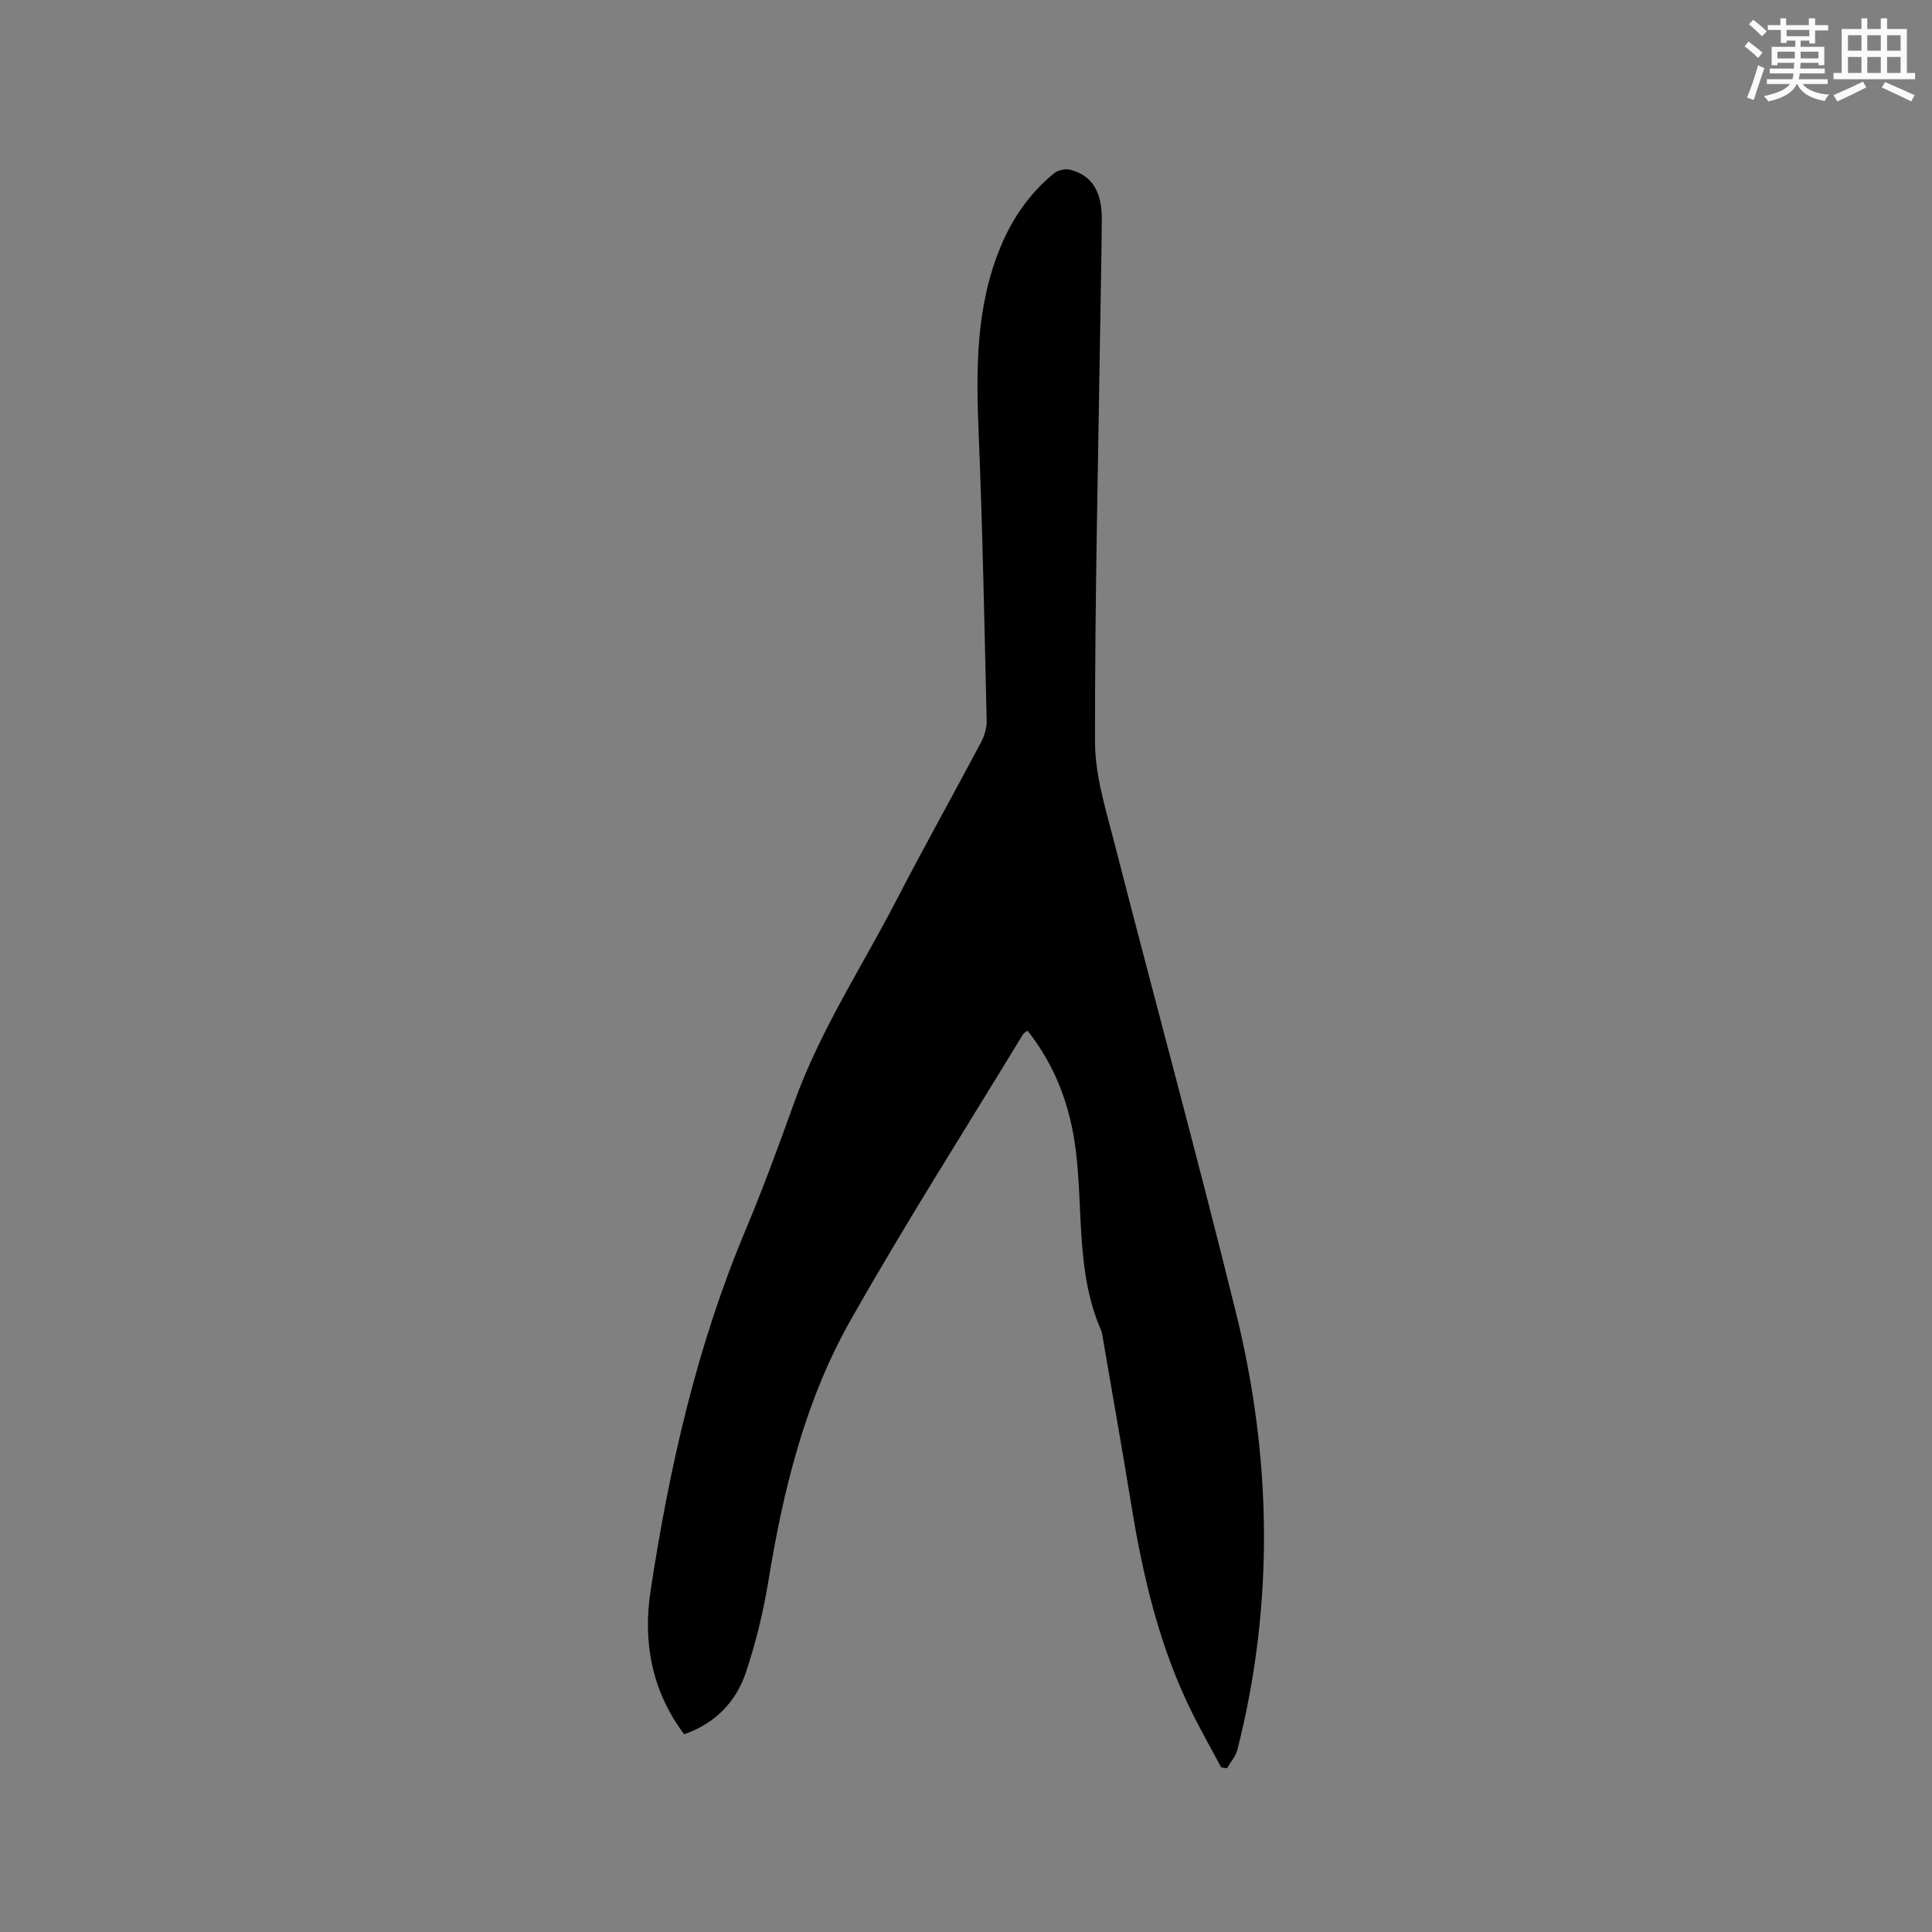 <svg enable-background="new 0 0 400 400" viewBox="0 0 400 400" xmlns="http://www.w3.org/2000/svg"><rect x="0" y="0" width="400" height="400" fill="#808080" stroke="none"/><path d="m141.65 359.06c-6.8-9.03-8.55-19.22-6.95-29.73 3.87-25.48 9.54-50.53 19.57-74.44 3.69-8.78 6.97-17.73 10.19-26.7 5.33-14.85 13.99-28 21.18-41.9 5.64-10.91 11.65-21.63 17.41-32.48.71-1.34 1.26-2.99 1.23-4.48-.46-19.81-.84-39.62-1.65-59.41-.54-13.22-.67-26.28 4.52-38.79 2.48-5.98 6.07-11.17 11.09-15.26.8-.66 2.34-.97 3.35-.72 4.48 1.14 6.57 4.52 6.53 10.31-.05 6.89-.21 13.78-.31 20.67-.44 29.15-1.14 58.3-1.1 87.45.01 6.94 2.22 13.97 3.98 20.81 8.33 32.5 17.19 64.88 25.22 97.45 7.39 29.99 7.92 60.19.31 90.32-.35 1.41-1.43 2.63-2.18 3.93-.4-.05-.8-.11-1.2-.16-1.97-3.69-4.03-7.33-5.9-11.07-6.85-13.7-10.3-28.4-12.74-43.41-1.89-11.6-3.95-23.18-5.93-34.76-.07-.42-.13-.85-.29-1.24-5.21-11.91-3.71-24.76-5.24-37.18-1.12-9.13-4.13-17.46-10-24.87-.35.27-.75.45-.94.75-11.98 19.73-24.41 39.21-35.76 59.3-9.41 16.65-13.9 35.14-16.97 53.97-1.04 6.35-2.59 12.68-4.62 18.78-2.07 6.18-6.38 10.62-12.8 12.86z" fill="#010000"/><g fill="#fafafb"><path d="m361.2 9.6.8-1c.9.7 1.9 1.4 2.9 2.3l-.9 1.1c-1-1-2-1.8-2.8-2.4zm.5 10.6c.9-2.1 1.6-4.3 2.3-6.7.4.2.8.4 1.3.6-.7 2.1-1.5 4.3-2.2 6.6zm.4-15.2.9-.9c1 .8 2 1.6 2.8 2.4l-1 1c-.9-.9-1.8-1.7-2.7-2.5zm12.5-1.2h1.2v1.4h2.7v1.1h-2.7v2.7h-1.2v-.6h-1.8v1.3h4.9v3.8h-1.2v-.5h-3.7c0 .4-.1.9-.1 1.2h5.1v1h-5.2c0 .5-.1.9-.2 1.2h6v1h-5.2c1.1 1.3 2.9 2 5.5 2.2-.4.4-.7.8-.9 1.3-2.9-.5-4.8-1.6-5.7-3.5h-.1c-.8 1.7-2.7 2.9-5.9 3.6-.2-.4-.6-.8-.9-1.1 2.8-.6 4.6-1.4 5.4-2.5h-4.8v-1h5.3c.1-.3.2-.7.2-1.2h-4.9v-1h5c0-.4 0-.8.1-1.2h-3.5v.5h-1.2v-3.8h4.9v-1.3h-1.8v.5h-1.2v-2.7h-2.7v-1h2.6v-1.4h1.2v1.4h4.7v-1.4zm-6.6 8.3h3.6c0-.4 0-.9 0-1.4h-3.6zm1.9-4.6h4.7v-1.3h-4.7zm6.6 3.2h-3.7v1.4h3.7z"/><path d="m385.3 3.8h1.3v2.2h2.8v-2.2h1.3v2.2h4.1v9.1h1.7v1.3h-16.9v-1.3h1.7v-9.1h4.1v-2.2zm.4 13.1.7 1.2c-1.8.9-3.8 1.9-6 2.9-.2-.4-.5-.8-.8-1.3 2.3-1 4.3-1.9 6.1-2.8zm-3.1-6.4h2.8v-3.2h-2.8zm0 4.6h2.8v-3.3h-2.8zm4-4.6h2.8v-3.2h-2.8zm0 4.6h2.8v-3.3h-2.8zm3.7 1.9c2.1.9 4.1 1.8 6.1 2.7l-.7 1.3c-2.2-1.1-4.2-2-6.1-2.9zm3.2-9.7h-2.8v3.2h2.8zm-2.8 7.8h2.8v-3.3h-2.8z"/></g></svg>